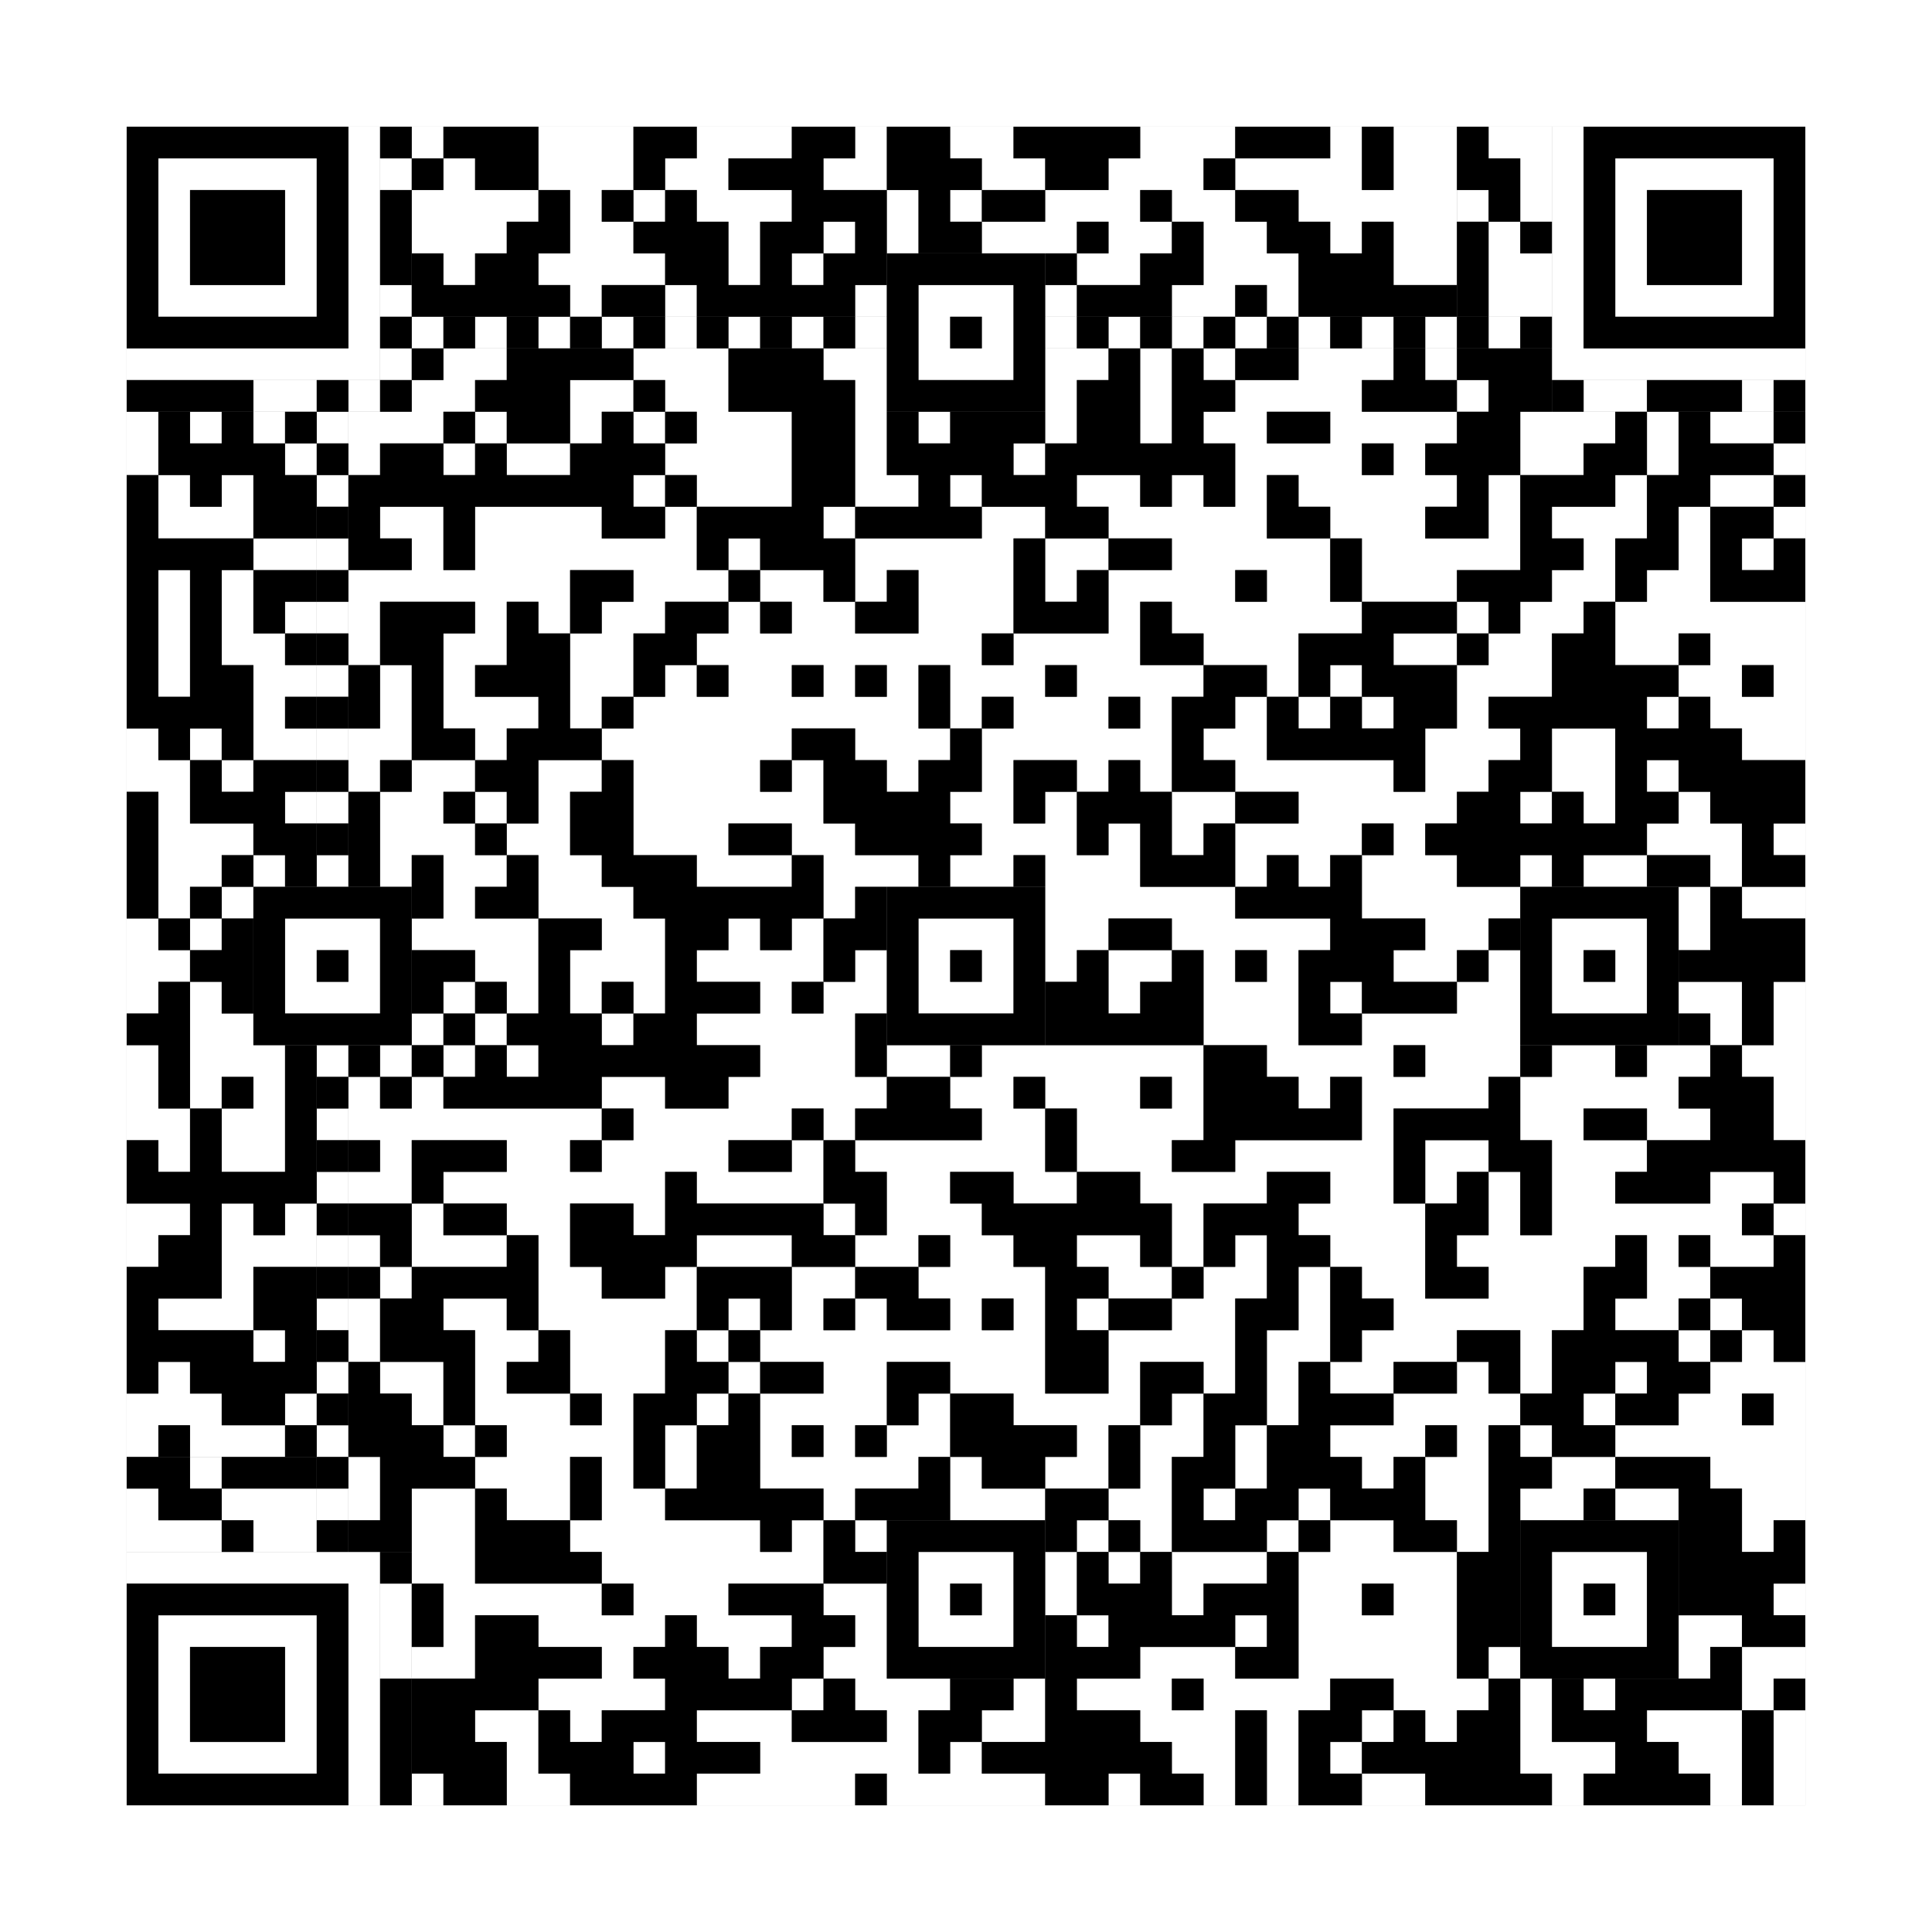 <svg xmlns="http://www.w3.org/2000/svg" version="1.1" width="305px" height="305px">
<rect width="100%" height="100%" fill="#808080" stroke="none"/>
<defs><style>rect{shape-rendering:crispEdges}</style></defs>
<path class="qr-4 " stroke="transparent" fill="#fff" fill-opacity="1" d="M65 20 h5 v5 h-5Z M85 20 h15 v5 h-15Z M110 20 h15 v5 h-15Z M135 20 h5 v5 h-5Z M150 20 h10 v5 h-10Z M180 20 h15 v5 h-15Z M210 20 h5 v5 h-5Z M220 20 h10 v5 h-10Z M70 25 h5 v5 h-5Z M85 25 h15 v5 h-15Z M105 25 h10 v5 h-10Z M130 25 h10 v5 h-10Z M155 25 h10 v5 h-10Z M175 25 h15 v5 h-15Z M195 25 h20 v5 h-20Z M220 25 h10 v5 h-10Z M65 30 h20 v5 h-20Z M90 30 h5 v5 h-5Z M100 30 h5 v5 h-5Z M110 30 h15 v5 h-15Z M140 30 h5 v5 h-5Z M150 30 h5 v5 h-5Z M165 30 h15 v5 h-15Z M185 30 h10 v5 h-10Z M205 30 h25 v5 h-25Z M65 35 h15 v5 h-15Z M90 35 h10 v5 h-10Z M115 35 h5 v5 h-5Z M130 35 h5 v5 h-5Z M140 35 h5 v5 h-5Z M155 35 h15 v5 h-15Z M175 35 h10 v5 h-10Z M190 35 h10 v5 h-10Z M210 35 h5 v5 h-5Z M220 35 h10 v5 h-10Z M70 40 h5 v5 h-5Z M85 40 h20 v5 h-20Z M115 40 h5 v5 h-5Z M125 40 h5 v5 h-5Z M170 40 h10 v5 h-10Z M190 40 h15 v5 h-15Z M220 40 h10 v5 h-10Z M90 45 h5 v5 h-5Z M105 45 h5 v5 h-5Z M135 45 h5 v5 h-5Z M165 45 h5 v5 h-5Z M185 45 h10 v5 h-10Z M200 45 h5 v5 h-5Z M70 55 h10 v5 h-10Z M100 55 h15 v5 h-15Z M130 55 h10 v5 h-10Z M165 55 h10 v5 h-10Z M180 55 h5 v5 h-5Z M190 55 h5 v5 h-5Z M205 55 h15 v5 h-15Z M225 55 h5 v5 h-5Z M65 60 h10 v5 h-10Z M90 60 h10 v5 h-10Z M105 60 h10 v5 h-10Z M135 60 h5 v5 h-5Z M165 60 h5 v5 h-5Z M180 60 h5 v5 h-5Z M195 60 h20 v5 h-20Z M230 60 h5 v5 h-5Z M20 65 h5 v5 h-5Z M30 65 h5 v5 h-5Z M40 65 h5 v5 h-5Z M55 65 h15 v5 h-15Z M75 65 h5 v5 h-5Z M90 65 h5 v5 h-5Z M100 65 h5 v5 h-5Z M110 65 h15 v5 h-15Z M135 65 h5 v5 h-5Z M145 65 h5 v5 h-5Z M165 65 h5 v5 h-5Z M180 65 h5 v5 h-5Z M190 65 h10 v5 h-10Z M210 65 h20 v5 h-20Z M240 65 h15 v5 h-15Z M260 65 h5 v5 h-5Z M270 65 h10 v5 h-10Z M20 70 h5 v5 h-5Z M45 70 h5 v5 h-5Z M55 70 h5 v5 h-5Z M70 70 h5 v5 h-5Z M80 70 h10 v5 h-10Z M105 70 h20 v5 h-20Z M135 70 h5 v5 h-5Z M160 70 h5 v5 h-5Z M195 70 h20 v5 h-20Z M220 70 h5 v5 h-5Z M240 70 h10 v5 h-10Z M260 70 h5 v5 h-5Z M280 70 h5 v5 h-5Z M25 75 h5 v5 h-5Z M35 75 h5 v5 h-5Z M100 75 h5 v5 h-5Z M110 75 h15 v5 h-15Z M135 75 h10 v5 h-10Z M150 75 h5 v5 h-5Z M170 75 h10 v5 h-10Z M185 75 h5 v5 h-5Z M195 75 h5 v5 h-5Z M205 75 h25 v5 h-25Z M235 75 h5 v5 h-5Z M255 75 h5 v5 h-5Z M270 75 h10 v5 h-10Z M25 80 h15 v5 h-15Z M60 80 h10 v5 h-10Z M75 80 h20 v5 h-20Z M105 80 h5 v5 h-5Z M130 80 h5 v5 h-5Z M155 80 h10 v5 h-10Z M175 80 h25 v5 h-25Z M210 80 h15 v5 h-15Z M235 80 h5 v5 h-5Z M245 80 h15 v5 h-15Z M265 80 h5 v5 h-5Z M280 80 h5 v5 h-5Z M40 85 h10 v5 h-10Z M65 85 h5 v5 h-5Z M75 85 h35 v5 h-35Z M115 85 h5 v5 h-5Z M135 85 h25 v5 h-25Z M165 85 h10 v5 h-10Z M185 85 h25 v5 h-25Z M215 85 h25 v5 h-25Z M250 85 h5 v5 h-5Z M265 85 h5 v5 h-5Z M275 85 h5 v5 h-5Z M25 90 h5 v5 h-5Z M35 90 h5 v5 h-5Z M55 90 h35 v5 h-35Z M100 90 h15 v5 h-15Z M120 90 h10 v5 h-10Z M135 90 h5 v5 h-5Z M145 90 h15 v5 h-15Z M165 90 h5 v5 h-5Z M175 90 h20 v5 h-20Z M200 90 h10 v5 h-10Z M215 90 h15 v5 h-15Z M245 90 h10 v5 h-10Z M260 90 h10 v5 h-10Z M25 95 h5 v5 h-5Z M35 95 h5 v5 h-5Z M45 95 h5 v5 h-5Z M55 95 h5 v5 h-5Z M75 95 h5 v5 h-5Z M85 95 h5 v5 h-5Z M95 95 h10 v5 h-10Z M115 95 h5 v5 h-5Z M125 95 h10 v5 h-10Z M145 95 h15 v5 h-15Z M175 95 h5 v5 h-5Z M185 95 h30 v5 h-30Z M230 95 h5 v5 h-5Z M240 95 h10 v5 h-10Z M255 95 h30 v5 h-30Z M25 100 h5 v5 h-5Z M35 100 h10 v5 h-10Z M55 100 h5 v5 h-5Z M70 100 h10 v5 h-10Z M90 100 h10 v5 h-10Z M110 100 h45 v5 h-45Z M160 100 h20 v5 h-20Z M190 100 h15 v5 h-15Z M220 100 h10 v5 h-10Z M235 100 h10 v5 h-10Z M255 100 h10 v5 h-10Z M270 100 h15 v5 h-15Z M25 105 h5 v5 h-5Z M40 105 h10 v5 h-10Z M60 105 h5 v5 h-5Z M70 105 h5 v5 h-5Z M90 105 h10 v5 h-10Z M105 105 h5 v5 h-5Z M115 105 h10 v5 h-10Z M130 105 h5 v5 h-5Z M140 105 h5 v5 h-5Z M150 105 h15 v5 h-15Z M170 105 h20 v5 h-20Z M200 105 h5 v5 h-5Z M210 105 h5 v5 h-5Z M230 105 h15 v5 h-15Z M265 105 h10 v5 h-10Z M280 105 h5 v5 h-5Z M40 110 h5 v5 h-5Z M60 110 h5 v5 h-5Z M70 110 h15 v5 h-15Z M90 110 h5 v5 h-5Z M100 110 h45 v5 h-45Z M150 110 h5 v5 h-5Z M160 110 h15 v5 h-15Z M180 110 h5 v5 h-5Z M195 110 h5 v5 h-5Z M205 110 h5 v5 h-5Z M215 110 h5 v5 h-5Z M230 110 h5 v5 h-5Z M260 110 h5 v5 h-5Z M270 110 h15 v5 h-15Z M20 115 h5 v5 h-5Z M30 115 h5 v5 h-5Z M40 115 h10 v5 h-10Z M55 115 h10 v5 h-10Z M75 115 h5 v5 h-5Z M95 115 h30 v5 h-30Z M135 115 h15 v5 h-15Z M155 115 h30 v5 h-30Z M190 115 h10 v5 h-10Z M225 115 h15 v5 h-15Z M245 115 h10 v5 h-10Z M275 115 h10 v5 h-10Z M20 120 h10 v5 h-10Z M35 120 h5 v5 h-5Z M55 120 h5 v5 h-5Z M65 120 h10 v5 h-10Z M85 120 h10 v5 h-10Z M100 120 h20 v5 h-20Z M125 120 h5 v5 h-5Z M140 120 h5 v5 h-5Z M155 120 h5 v5 h-5Z M170 120 h5 v5 h-5Z M180 120 h5 v5 h-5Z M195 120 h25 v5 h-25Z M225 120 h10 v5 h-10Z M245 120 h10 v5 h-10Z M260 120 h5 v5 h-5Z M25 125 h5 v5 h-5Z M45 125 h5 v5 h-5Z M60 125 h10 v5 h-10Z M75 125 h5 v5 h-5Z M85 125 h5 v5 h-5Z M100 125 h30 v5 h-30Z M150 125 h10 v5 h-10Z M165 125 h5 v5 h-5Z M185 125 h10 v5 h-10Z M205 125 h25 v5 h-25Z M240 125 h5 v5 h-5Z M250 125 h5 v5 h-5Z M265 125 h5 v5 h-5Z M25 130 h15 v5 h-15Z M60 130 h15 v5 h-15Z M80 130 h10 v5 h-10Z M100 130 h15 v5 h-15Z M125 130 h10 v5 h-10Z M155 130 h15 v5 h-15Z M175 130 h5 v5 h-5Z M185 130 h5 v5 h-5Z M195 130 h20 v5 h-20Z M220 130 h5 v5 h-5Z M260 130 h15 v5 h-15Z M280 130 h5 v5 h-5Z M25 135 h10 v5 h-10Z M40 135 h5 v5 h-5Z M60 135 h5 v5 h-5Z M70 135 h10 v5 h-10Z M85 135 h10 v5 h-10Z M110 135 h15 v5 h-15Z M130 135 h15 v5 h-15Z M150 135 h10 v5 h-10Z M165 135 h15 v5 h-15Z M195 135 h5 v5 h-5Z M205 135 h5 v5 h-5Z M215 135 h15 v5 h-15Z M240 135 h5 v5 h-5Z M250 135 h10 v5 h-10Z M270 135 h5 v5 h-5Z M25 140 h5 v5 h-5Z M35 140 h5 v5 h-5Z M70 140 h5 v5 h-5Z M85 140 h15 v5 h-15Z M130 140 h5 v5 h-5Z M165 140 h30 v5 h-30Z M215 140 h25 v5 h-25Z M265 140 h5 v5 h-5Z M275 140 h10 v5 h-10Z M20 145 h5 v5 h-5Z M30 145 h5 v5 h-5Z M65 145 h20 v5 h-20Z M95 145 h10 v5 h-10Z M115 145 h5 v5 h-5Z M125 145 h5 v5 h-5Z M165 145 h10 v5 h-10Z M185 145 h25 v5 h-25Z M225 145 h10 v5 h-10Z M265 145 h5 v5 h-5Z M20 150 h10 v5 h-10Z M75 150 h10 v5 h-10Z M90 150 h15 v5 h-15Z M110 150 h20 v5 h-20Z M135 150 h5 v5 h-5Z M165 150 h5 v5 h-5Z M175 150 h10 v5 h-10Z M190 150 h5 v5 h-5Z M200 150 h5 v5 h-5Z M220 150 h10 v5 h-10Z M235 150 h5 v5 h-5Z M20 155 h5 v5 h-5Z M30 155 h5 v5 h-5Z M70 155 h5 v5 h-5Z M80 155 h5 v5 h-5Z M90 155 h5 v5 h-5Z M100 155 h5 v5 h-5Z M120 155 h5 v5 h-5Z M130 155 h10 v5 h-10Z M175 155 h5 v5 h-5Z M190 155 h15 v5 h-15Z M210 155 h5 v5 h-5Z M230 155 h10 v5 h-10Z M265 155 h10 v5 h-10Z M280 155 h5 v5 h-5Z M30 160 h10 v5 h-10Z M65 160 h5 v5 h-5Z M75 160 h5 v5 h-5Z M95 160 h5 v5 h-5Z M110 160 h25 v5 h-25Z M190 160 h15 v5 h-15Z M215 160 h25 v5 h-25Z M270 160 h5 v5 h-5Z M280 160 h5 v5 h-5Z M20 165 h5 v5 h-5Z M30 165 h15 v5 h-15Z M60 165 h5 v5 h-5Z M70 165 h5 v5 h-5Z M80 165 h5 v5 h-5Z M120 165 h15 v5 h-15Z M140 165 h10 v5 h-10Z M155 165 h35 v5 h-35Z M200 165 h20 v5 h-20Z M225 165 h15 v5 h-15Z M245 165 h10 v5 h-10Z M260 165 h10 v5 h-10Z M275 165 h10 v5 h-10Z M20 170 h5 v5 h-5Z M30 170 h5 v5 h-5Z M40 170 h5 v5 h-5Z M55 170 h5 v5 h-5Z M65 170 h5 v5 h-5Z M95 170 h10 v5 h-10Z M115 170 h25 v5 h-25Z M150 170 h10 v5 h-10Z M165 170 h15 v5 h-15Z M185 170 h5 v5 h-5Z M205 170 h5 v5 h-5Z M215 170 h20 v5 h-20Z M240 170 h25 v5 h-25Z M280 170 h5 v5 h-5Z M20 175 h10 v5 h-10Z M35 175 h10 v5 h-10Z M55 175 h40 v5 h-40Z M100 175 h25 v5 h-25Z M130 175 h5 v5 h-5Z M155 175 h10 v5 h-10Z M170 175 h20 v5 h-20Z M215 175 h5 v5 h-5Z M240 175 h10 v5 h-10Z M260 175 h10 v5 h-10Z M280 175 h5 v5 h-5Z M25 180 h5 v5 h-5Z M35 180 h10 v5 h-10Z M60 180 h5 v5 h-5Z M80 180 h10 v5 h-10Z M95 180 h20 v5 h-20Z M125 180 h5 v5 h-5Z M135 180 h30 v5 h-30Z M170 180 h15 v5 h-15Z M195 180 h25 v5 h-25Z M225 180 h10 v5 h-10Z M245 180 h15 v5 h-15Z M55 185 h10 v5 h-10Z M70 185 h35 v5 h-35Z M110 185 h20 v5 h-20Z M140 185 h10 v5 h-10Z M160 185 h10 v5 h-10Z M180 185 h20 v5 h-20Z M210 185 h10 v5 h-10Z M225 185 h5 v5 h-5Z M235 185 h5 v5 h-5Z M245 185 h10 v5 h-10Z M270 185 h10 v5 h-10Z M20 190 h10 v5 h-10Z M35 190 h5 v5 h-5Z M45 190 h5 v5 h-5Z M65 190 h5 v5 h-5Z M80 190 h10 v5 h-10Z M100 190 h5 v5 h-5Z M130 190 h5 v5 h-5Z M140 190 h15 v5 h-15Z M185 190 h5 v5 h-5Z M205 190 h20 v5 h-20Z M235 190 h5 v5 h-5Z M245 190 h30 v5 h-30Z M280 190 h5 v5 h-5Z M20 195 h5 v5 h-5Z M35 195 h15 v5 h-15Z M55 195 h5 v5 h-5Z M65 195 h15 v5 h-15Z M85 195 h5 v5 h-5Z M110 195 h15 v5 h-15Z M135 195 h10 v5 h-10Z M150 195 h10 v5 h-10Z M170 195 h10 v5 h-10Z M185 195 h5 v5 h-5Z M195 195 h5 v5 h-5Z M210 195 h15 v5 h-15Z M230 195 h25 v5 h-25Z M260 195 h5 v5 h-5Z M270 195 h10 v5 h-10Z M35 200 h5 v5 h-5Z M60 200 h5 v5 h-5Z M85 200 h10 v5 h-10Z M105 200 h5 v5 h-5Z M125 200 h10 v5 h-10Z M145 200 h20 v5 h-20Z M175 200 h10 v5 h-10Z M190 200 h10 v5 h-10Z M205 200 h5 v5 h-5Z M215 200 h10 v5 h-10Z M235 200 h15 v5 h-15Z M260 200 h10 v5 h-10Z M25 205 h15 v5 h-15Z M55 205 h5 v5 h-5Z M70 205 h10 v5 h-10Z M85 205 h25 v5 h-25Z M115 205 h5 v5 h-5Z M125 205 h5 v5 h-5Z M135 205 h5 v5 h-5Z M150 205 h5 v5 h-5Z M160 205 h5 v5 h-5Z M170 205 h5 v5 h-5Z M185 205 h10 v5 h-10Z M205 205 h5 v5 h-5Z M220 205 h30 v5 h-30Z M255 205 h10 v5 h-10Z M270 205 h5 v5 h-5Z M40 210 h5 v5 h-5Z M55 210 h5 v5 h-5Z M75 210 h10 v5 h-10Z M90 210 h15 v5 h-15Z M110 210 h5 v5 h-5Z M120 210 h45 v5 h-45Z M175 210 h20 v5 h-20Z M200 210 h10 v5 h-10Z M215 210 h15 v5 h-15Z M240 210 h5 v5 h-5Z M265 210 h5 v5 h-5Z M275 210 h5 v5 h-5Z M25 215 h5 v5 h-5Z M60 215 h10 v5 h-10Z M75 215 h5 v5 h-5Z M90 215 h15 v5 h-15Z M115 215 h5 v5 h-5Z M130 215 h10 v5 h-10Z M150 215 h15 v5 h-15Z M175 215 h5 v5 h-5Z M190 215 h5 v5 h-5Z M200 215 h5 v5 h-5Z M210 215 h10 v5 h-10Z M230 215 h5 v5 h-5Z M240 215 h5 v5 h-5Z M255 215 h5 v5 h-5Z M270 215 h15 v5 h-15Z M20 220 h15 v5 h-15Z M45 220 h5 v5 h-5Z M65 220 h5 v5 h-5Z M75 220 h15 v5 h-15Z M95 220 h5 v5 h-5Z M110 220 h5 v5 h-5Z M120 220 h20 v5 h-20Z M145 220 h5 v5 h-5Z M160 220 h20 v5 h-20Z M185 220 h5 v5 h-5Z M200 220 h5 v5 h-5Z M220 220 h20 v5 h-20Z M250 220 h5 v5 h-5Z M265 220 h10 v5 h-10Z M280 220 h5 v5 h-5Z M20 225 h5 v5 h-5Z M30 225 h15 v5 h-15Z M70 225 h5 v5 h-5Z M80 225 h20 v5 h-20Z M105 225 h5 v5 h-5Z M120 225 h5 v5 h-5Z M130 225 h5 v5 h-5Z M140 225 h10 v5 h-10Z M170 225 h5 v5 h-5Z M180 225 h10 v5 h-10Z M195 225 h5 v5 h-5Z M210 225 h15 v5 h-15Z M230 225 h5 v5 h-5Z M240 225 h5 v5 h-5Z M255 225 h30 v5 h-30Z M55 230 h5 v5 h-5Z M75 230 h15 v5 h-15Z M95 230 h5 v5 h-5Z M105 230 h5 v5 h-5Z M120 230 h25 v5 h-25Z M150 230 h5 v5 h-5Z M165 230 h10 v5 h-10Z M180 230 h5 v5 h-5Z M195 230 h5 v5 h-5Z M215 230 h5 v5 h-5Z M225 230 h10 v5 h-10Z M245 230 h10 v5 h-10Z M270 230 h15 v5 h-15Z M55 235 h5 v5 h-5Z M65 235 h10 v5 h-10Z M80 235 h10 v5 h-10Z M95 235 h10 v5 h-10Z M130 235 h5 v5 h-5Z M150 235 h15 v5 h-15Z M175 235 h10 v5 h-10Z M190 235 h5 v5 h-5Z M205 235 h5 v5 h-5Z M225 235 h10 v5 h-10Z M240 235 h10 v5 h-10Z M255 235 h10 v5 h-10Z M275 235 h10 v5 h-10Z M65 240 h10 v5 h-10Z M90 240 h30 v5 h-30Z M125 240 h5 v5 h-5Z M135 240 h5 v5 h-5Z M170 240 h5 v5 h-5Z M180 240 h5 v5 h-5Z M200 240 h5 v5 h-5Z M210 240 h10 v5 h-10Z M230 240 h5 v5 h-5Z M275 240 h5 v5 h-5Z M65 245 h10 v5 h-10Z M95 245 h35 v5 h-35Z M165 245 h5 v5 h-5Z M175 245 h5 v5 h-5Z M185 245 h15 v5 h-15Z M205 245 h25 v5 h-25Z M70 250 h25 v5 h-25Z M100 250 h15 v5 h-15Z M130 250 h10 v5 h-10Z M165 250 h5 v5 h-5Z M185 250 h5 v5 h-5Z M205 250 h10 v5 h-10Z M220 250 h10 v5 h-10Z M280 250 h5 v5 h-5Z M70 255 h5 v5 h-5Z M85 255 h20 v5 h-20Z M110 255 h15 v5 h-15Z M135 255 h5 v5 h-5Z M170 255 h5 v5 h-5Z M195 255 h5 v5 h-5Z M205 255 h25 v5 h-25Z M265 255 h10 v5 h-10Z M65 260 h10 v5 h-10Z M95 260 h5 v5 h-5Z M115 260 h5 v5 h-5Z M130 260 h10 v5 h-10Z M180 260 h15 v5 h-15Z M205 260 h25 v5 h-25Z M235 260 h5 v5 h-5Z M265 260 h5 v5 h-5Z M275 260 h10 v5 h-10Z M85 265 h20 v5 h-20Z M125 265 h5 v5 h-5Z M135 265 h15 v5 h-15Z M160 265 h5 v5 h-5Z M170 265 h15 v5 h-15Z M190 265 h20 v5 h-20Z M220 265 h15 v5 h-15Z M240 265 h5 v5 h-5Z M250 265 h5 v5 h-5Z M275 265 h5 v5 h-5Z M75 270 h10 v5 h-10Z M90 270 h5 v5 h-5Z M110 270 h15 v5 h-15Z M140 270 h5 v5 h-5Z M155 270 h10 v5 h-10Z M180 270 h15 v5 h-15Z M200 270 h5 v5 h-5Z M215 270 h5 v5 h-5Z M225 270 h5 v5 h-5Z M240 270 h5 v5 h-5Z M260 270 h15 v5 h-15Z M280 270 h5 v5 h-5Z M80 275 h5 v5 h-5Z M100 275 h5 v5 h-5Z M120 275 h25 v5 h-25Z M150 275 h5 v5 h-5Z M185 275 h10 v5 h-10Z M200 275 h5 v5 h-5Z M210 275 h5 v5 h-5Z M240 275 h15 v5 h-15Z M265 275 h10 v5 h-10Z M280 275 h5 v5 h-5Z M65 280 h5 v5 h-5Z M80 280 h10 v5 h-10Z M110 280 h25 v5 h-25Z M140 280 h25 v5 h-25Z M175 280 h5 v5 h-5Z M190 280 h5 v5 h-5Z M200 280 h5 v5 h-5Z M215 280 h10 v5 h-10Z M245 280 h5 v5 h-5Z M270 280 h5 v5 h-5Z M280 280 h5 v5 h-5Z " /><path class="qr-6 " stroke="transparent" fill="#fff" fill-opacity="1" d="M25 25 h25 v5 h-25Z M255 25 h25 v5 h-25Z M25 30 h5 v5 h-5Z M45 30 h5 v5 h-5Z M255 30 h5 v5 h-5Z M275 30 h5 v5 h-5Z M25 35 h5 v5 h-5Z M45 35 h5 v5 h-5Z M255 35 h5 v5 h-5Z M275 35 h5 v5 h-5Z M25 40 h5 v5 h-5Z M45 40 h5 v5 h-5Z M255 40 h5 v5 h-5Z M275 40 h5 v5 h-5Z M25 45 h25 v5 h-25Z M255 45 h25 v5 h-25Z M25 255 h25 v5 h-25Z M25 260 h5 v5 h-5Z M45 260 h5 v5 h-5Z M25 265 h5 v5 h-5Z M45 265 h5 v5 h-5Z M25 270 h5 v5 h-5Z M45 270 h5 v5 h-5Z M25 275 h25 v5 h-25Z " /><path class="qr-8 " stroke="transparent" fill="#fff" fill-opacity="1" d="M55 20 h5 v5 h-5Z M245 20 h5 v5 h-5Z M55 25 h5 v5 h-5Z M245 25 h5 v5 h-5Z M55 30 h5 v5 h-5Z M245 30 h5 v5 h-5Z M55 35 h5 v5 h-5Z M245 35 h5 v5 h-5Z M55 40 h5 v5 h-5Z M245 40 h5 v5 h-5Z M55 45 h5 v5 h-5Z M245 45 h5 v5 h-5Z M55 50 h5 v5 h-5Z M245 50 h5 v5 h-5Z M20 55 h40 v5 h-40Z M245 55 h40 v5 h-40Z M20 245 h40 v5 h-40Z M55 250 h5 v5 h-5Z M55 255 h5 v5 h-5Z M55 260 h5 v5 h-5Z M55 265 h5 v5 h-5Z M55 270 h5 v5 h-5Z M55 275 h5 v5 h-5Z M55 280 h5 v5 h-5Z " /><path class="qr-10 " stroke="transparent" fill="#fff" fill-opacity="1" d="M145 45 h15 v5 h-15Z M145 50 h5 v5 h-5Z M155 50 h5 v5 h-5Z M145 55 h15 v5 h-15Z M45 145 h15 v5 h-15Z M145 145 h15 v5 h-15Z M245 145 h15 v5 h-15Z M45 150 h5 v5 h-5Z M55 150 h5 v5 h-5Z M145 150 h5 v5 h-5Z M155 150 h5 v5 h-5Z M245 150 h5 v5 h-5Z M255 150 h5 v5 h-5Z M45 155 h15 v5 h-15Z M145 155 h15 v5 h-15Z M245 155 h15 v5 h-15Z M145 245 h15 v5 h-15Z M245 245 h15 v5 h-15Z M145 250 h5 v5 h-5Z M155 250 h5 v5 h-5Z M245 250 h5 v5 h-5Z M255 250 h5 v5 h-5Z M145 255 h15 v5 h-15Z M245 255 h15 v5 h-15Z " /><path class="qr-12 " stroke="transparent" fill="#fff" fill-opacity="1" d="M65 50 h5 v5 h-5Z M75 50 h5 v5 h-5Z M85 50 h5 v5 h-5Z M95 50 h5 v5 h-5Z M105 50 h5 v5 h-5Z M115 50 h5 v5 h-5Z M125 50 h5 v5 h-5Z M135 50 h5 v5 h-5Z M165 50 h5 v5 h-5Z M175 50 h5 v5 h-5Z M185 50 h5 v5 h-5Z M195 50 h5 v5 h-5Z M205 50 h5 v5 h-5Z M215 50 h5 v5 h-5Z M225 50 h5 v5 h-5Z M235 50 h5 v5 h-5Z M50 65 h5 v5 h-5Z M50 75 h5 v5 h-5Z M50 85 h5 v5 h-5Z M50 95 h5 v5 h-5Z M50 105 h5 v5 h-5Z M50 115 h5 v5 h-5Z M50 125 h5 v5 h-5Z M50 135 h5 v5 h-5Z M50 165 h5 v5 h-5Z M50 175 h5 v5 h-5Z M50 185 h5 v5 h-5Z M50 195 h5 v5 h-5Z M50 205 h5 v5 h-5Z M50 215 h5 v5 h-5Z M50 225 h5 v5 h-5Z M50 235 h5 v5 h-5Z " /><path class="qr-14 " stroke="transparent" fill="#fff" fill-opacity="1" d="M60 25 h5 v5 h-5Z M60 45 h5 v5 h-5Z M60 55 h5 v5 h-5Z M40 60 h10 v5 h-10Z M55 60 h5 v5 h-5Z M250 60 h10 v5 h-10Z M275 60 h5 v5 h-5Z M60 250 h5 v5 h-5Z M60 255 h5 v5 h-5Z M60 260 h5 v5 h-5Z " /><path class="qr-16 " stroke="transparent" fill="#fff" fill-opacity="1" d="M235 20 h10 v5 h-10Z M240 25 h5 v5 h-5Z M230 30 h5 v5 h-5Z M240 30 h5 v5 h-5Z M235 35 h5 v5 h-5Z M235 40 h10 v5 h-10Z M235 45 h10 v5 h-10Z M30 230 h5 v5 h-5Z M20 235 h5 v5 h-5Z M35 235 h15 v5 h-15Z M20 240 h15 v5 h-15Z M40 240 h10 v5 h-10Z " /><path class="qr-18 " stroke="transparent" fill="#fff" fill-opacity="1" d="M0 0 h305 v5 h-305Z M0 5 h305 v5 h-305Z M0 10 h305 v5 h-305Z M0 15 h305 v5 h-305Z M0 20 h20 v5 h-20Z M285 20 h20 v5 h-20Z M0 25 h20 v5 h-20Z M285 25 h20 v5 h-20Z M0 30 h20 v5 h-20Z M285 30 h20 v5 h-20Z M0 35 h20 v5 h-20Z M285 35 h20 v5 h-20Z M0 40 h20 v5 h-20Z M285 40 h20 v5 h-20Z M0 45 h20 v5 h-20Z M285 45 h20 v5 h-20Z M0 50 h20 v5 h-20Z M285 50 h20 v5 h-20Z M0 55 h20 v5 h-20Z M285 55 h20 v5 h-20Z M0 60 h20 v5 h-20Z M285 60 h20 v5 h-20Z M0 65 h20 v5 h-20Z M285 65 h20 v5 h-20Z M0 70 h20 v5 h-20Z M285 70 h20 v5 h-20Z M0 75 h20 v5 h-20Z M285 75 h20 v5 h-20Z M0 80 h20 v5 h-20Z M285 80 h20 v5 h-20Z M0 85 h20 v5 h-20Z M285 85 h20 v5 h-20Z M0 90 h20 v5 h-20Z M285 90 h20 v5 h-20Z M0 95 h20 v5 h-20Z M285 95 h20 v5 h-20Z M0 100 h20 v5 h-20Z M285 100 h20 v5 h-20Z M0 105 h20 v5 h-20Z M285 105 h20 v5 h-20Z M0 110 h20 v5 h-20Z M285 110 h20 v5 h-20Z M0 115 h20 v5 h-20Z M285 115 h20 v5 h-20Z M0 120 h20 v5 h-20Z M285 120 h20 v5 h-20Z M0 125 h20 v5 h-20Z M285 125 h20 v5 h-20Z M0 130 h20 v5 h-20Z M285 130 h20 v5 h-20Z M0 135 h20 v5 h-20Z M285 135 h20 v5 h-20Z M0 140 h20 v5 h-20Z M285 140 h20 v5 h-20Z M0 145 h20 v5 h-20Z M285 145 h20 v5 h-20Z M0 150 h20 v5 h-20Z M285 150 h20 v5 h-20Z M0 155 h20 v5 h-20Z M285 155 h20 v5 h-20Z M0 160 h20 v5 h-20Z M285 160 h20 v5 h-20Z M0 165 h20 v5 h-20Z M285 165 h20 v5 h-20Z M0 170 h20 v5 h-20Z M285 170 h20 v5 h-20Z M0 175 h20 v5 h-20Z M285 175 h20 v5 h-20Z M0 180 h20 v5 h-20Z M285 180 h20 v5 h-20Z M0 185 h20 v5 h-20Z M285 185 h20 v5 h-20Z M0 190 h20 v5 h-20Z M285 190 h20 v5 h-20Z M0 195 h20 v5 h-20Z M285 195 h20 v5 h-20Z M0 200 h20 v5 h-20Z M285 200 h20 v5 h-20Z M0 205 h20 v5 h-20Z M285 205 h20 v5 h-20Z M0 210 h20 v5 h-20Z M285 210 h20 v5 h-20Z M0 215 h20 v5 h-20Z M285 215 h20 v5 h-20Z M0 220 h20 v5 h-20Z M285 220 h20 v5 h-20Z M0 225 h20 v5 h-20Z M285 225 h20 v5 h-20Z M0 230 h20 v5 h-20Z M285 230 h20 v5 h-20Z M0 235 h20 v5 h-20Z M285 235 h20 v5 h-20Z M0 240 h20 v5 h-20Z M285 240 h20 v5 h-20Z M0 245 h20 v5 h-20Z M285 245 h20 v5 h-20Z M0 250 h20 v5 h-20Z M285 250 h20 v5 h-20Z M0 255 h20 v5 h-20Z M285 255 h20 v5 h-20Z M0 260 h20 v5 h-20Z M285 260 h20 v5 h-20Z M0 265 h20 v5 h-20Z M285 265 h20 v5 h-20Z M0 270 h20 v5 h-20Z M285 270 h20 v5 h-20Z M0 275 h20 v5 h-20Z M285 275 h20 v5 h-20Z M0 280 h20 v5 h-20Z M285 280 h20 v5 h-20Z M0 285 h305 v5 h-305Z M0 290 h305 v5 h-305Z M0 295 h305 v5 h-305Z M0 300 h305 v5 h-305Z " /><path class="qr-512 " stroke="transparent" fill="#000" fill-opacity="1" d="M60 245 h5 v5 h-5Z " /><path class="qr-1024 " stroke="transparent" fill="#000" fill-opacity="1" d="M70 20 h15 v5 h-15Z M100 20 h10 v5 h-10Z M125 20 h10 v5 h-10Z M140 20 h10 v5 h-10Z M160 20 h20 v5 h-20Z M195 20 h15 v5 h-15Z M215 20 h5 v5 h-5Z M65 25 h5 v5 h-5Z M75 25 h10 v5 h-10Z M100 25 h5 v5 h-5Z M115 25 h15 v5 h-15Z M140 25 h15 v5 h-15Z M165 25 h10 v5 h-10Z M190 25 h5 v5 h-5Z M215 25 h5 v5 h-5Z M85 30 h5 v5 h-5Z M95 30 h5 v5 h-5Z M105 30 h5 v5 h-5Z M125 30 h15 v5 h-15Z M145 30 h5 v5 h-5Z M155 30 h10 v5 h-10Z M180 30 h5 v5 h-5Z M195 30 h10 v5 h-10Z M80 35 h10 v5 h-10Z M100 35 h15 v5 h-15Z M120 35 h10 v5 h-10Z M135 35 h5 v5 h-5Z M145 35 h10 v5 h-10Z M170 35 h5 v5 h-5Z M185 35 h5 v5 h-5Z M200 35 h10 v5 h-10Z M215 35 h5 v5 h-5Z M65 40 h5 v5 h-5Z M75 40 h10 v5 h-10Z M105 40 h10 v5 h-10Z M120 40 h5 v5 h-5Z M130 40 h10 v5 h-10Z M165 40 h5 v5 h-5Z M180 40 h10 v5 h-10Z M205 40 h15 v5 h-15Z M65 45 h25 v5 h-25Z M95 45 h10 v5 h-10Z M110 45 h25 v5 h-25Z M170 45 h15 v5 h-15Z M195 45 h5 v5 h-5Z M205 45 h25 v5 h-25Z M65 55 h5 v5 h-5Z M80 55 h20 v5 h-20Z M115 55 h15 v5 h-15Z M175 55 h5 v5 h-5Z M185 55 h5 v5 h-5Z M195 55 h10 v5 h-10Z M220 55 h5 v5 h-5Z M230 55 h15 v5 h-15Z M75 60 h15 v5 h-15Z M100 60 h5 v5 h-5Z M115 60 h20 v5 h-20Z M170 60 h10 v5 h-10Z M185 60 h10 v5 h-10Z M215 60 h15 v5 h-15Z M235 60 h10 v5 h-10Z M25 65 h5 v5 h-5Z M35 65 h5 v5 h-5Z M45 65 h5 v5 h-5Z M70 65 h5 v5 h-5Z M80 65 h10 v5 h-10Z M95 65 h5 v5 h-5Z M105 65 h5 v5 h-5Z M125 65 h10 v5 h-10Z M140 65 h5 v5 h-5Z M150 65 h15 v5 h-15Z M170 65 h10 v5 h-10Z M185 65 h5 v5 h-5Z M200 65 h10 v5 h-10Z M230 65 h10 v5 h-10Z M255 65 h5 v5 h-5Z M265 65 h5 v5 h-5Z M280 65 h5 v5 h-5Z M25 70 h20 v5 h-20Z M60 70 h10 v5 h-10Z M75 70 h5 v5 h-5Z M90 70 h15 v5 h-15Z M125 70 h10 v5 h-10Z M140 70 h20 v5 h-20Z M165 70 h30 v5 h-30Z M215 70 h5 v5 h-5Z M225 70 h15 v5 h-15Z M250 70 h10 v5 h-10Z M265 70 h15 v5 h-15Z M20 75 h5 v5 h-5Z M30 75 h5 v5 h-5Z M40 75 h10 v5 h-10Z M55 75 h45 v5 h-45Z M105 75 h5 v5 h-5Z M125 75 h10 v5 h-10Z M145 75 h5 v5 h-5Z M155 75 h15 v5 h-15Z M180 75 h5 v5 h-5Z M190 75 h5 v5 h-5Z M200 75 h5 v5 h-5Z M230 75 h5 v5 h-5Z M240 75 h15 v5 h-15Z M260 75 h10 v5 h-10Z M280 75 h5 v5 h-5Z M20 80 h5 v5 h-5Z M40 80 h10 v5 h-10Z M55 80 h5 v5 h-5Z M70 80 h5 v5 h-5Z M95 80 h10 v5 h-10Z M110 80 h20 v5 h-20Z M135 80 h20 v5 h-20Z M165 80 h10 v5 h-10Z M200 80 h10 v5 h-10Z M225 80 h10 v5 h-10Z M240 80 h5 v5 h-5Z M260 80 h5 v5 h-5Z M270 80 h10 v5 h-10Z M20 85 h20 v5 h-20Z M55 85 h10 v5 h-10Z M70 85 h5 v5 h-5Z M110 85 h5 v5 h-5Z M120 85 h15 v5 h-15Z M160 85 h5 v5 h-5Z M175 85 h10 v5 h-10Z M210 85 h5 v5 h-5Z M240 85 h10 v5 h-10Z M255 85 h10 v5 h-10Z M270 85 h5 v5 h-5Z M280 85 h5 v5 h-5Z M20 90 h5 v5 h-5Z M30 90 h5 v5 h-5Z M40 90 h10 v5 h-10Z M90 90 h10 v5 h-10Z M115 90 h5 v5 h-5Z M130 90 h5 v5 h-5Z M140 90 h5 v5 h-5Z M160 90 h5 v5 h-5Z M170 90 h5 v5 h-5Z M195 90 h5 v5 h-5Z M210 90 h5 v5 h-5Z M230 90 h15 v5 h-15Z M255 90 h5 v5 h-5Z M270 90 h15 v5 h-15Z M20 95 h5 v5 h-5Z M30 95 h5 v5 h-5Z M40 95 h5 v5 h-5Z M60 95 h15 v5 h-15Z M80 95 h5 v5 h-5Z M90 95 h5 v5 h-5Z M105 95 h10 v5 h-10Z M120 95 h5 v5 h-5Z M135 95 h10 v5 h-10Z M160 95 h15 v5 h-15Z M180 95 h5 v5 h-5Z M215 95 h15 v5 h-15Z M235 95 h5 v5 h-5Z M250 95 h5 v5 h-5Z M20 100 h5 v5 h-5Z M30 100 h5 v5 h-5Z M45 100 h5 v5 h-5Z M60 100 h10 v5 h-10Z M80 100 h10 v5 h-10Z M100 100 h10 v5 h-10Z M155 100 h5 v5 h-5Z M180 100 h10 v5 h-10Z M205 100 h15 v5 h-15Z M230 100 h5 v5 h-5Z M245 100 h10 v5 h-10Z M265 100 h5 v5 h-5Z M20 105 h5 v5 h-5Z M30 105 h10 v5 h-10Z M55 105 h5 v5 h-5Z M65 105 h5 v5 h-5Z M75 105 h15 v5 h-15Z M100 105 h5 v5 h-5Z M110 105 h5 v5 h-5Z M125 105 h5 v5 h-5Z M135 105 h5 v5 h-5Z M145 105 h5 v5 h-5Z M165 105 h5 v5 h-5Z M190 105 h10 v5 h-10Z M205 105 h5 v5 h-5Z M215 105 h15 v5 h-15Z M245 105 h20 v5 h-20Z M275 105 h5 v5 h-5Z M20 110 h20 v5 h-20Z M45 110 h5 v5 h-5Z M55 110 h5 v5 h-5Z M65 110 h5 v5 h-5Z M85 110 h5 v5 h-5Z M95 110 h5 v5 h-5Z M145 110 h5 v5 h-5Z M155 110 h5 v5 h-5Z M175 110 h5 v5 h-5Z M185 110 h10 v5 h-10Z M200 110 h5 v5 h-5Z M210 110 h5 v5 h-5Z M220 110 h10 v5 h-10Z M235 110 h25 v5 h-25Z M265 110 h5 v5 h-5Z M25 115 h5 v5 h-5Z M35 115 h5 v5 h-5Z M65 115 h10 v5 h-10Z M80 115 h15 v5 h-15Z M125 115 h10 v5 h-10Z M150 115 h5 v5 h-5Z M185 115 h5 v5 h-5Z M200 115 h25 v5 h-25Z M240 115 h5 v5 h-5Z M255 115 h20 v5 h-20Z M30 120 h5 v5 h-5Z M40 120 h10 v5 h-10Z M60 120 h5 v5 h-5Z M75 120 h10 v5 h-10Z M95 120 h5 v5 h-5Z M120 120 h5 v5 h-5Z M130 120 h10 v5 h-10Z M145 120 h10 v5 h-10Z M160 120 h10 v5 h-10Z M175 120 h5 v5 h-5Z M185 120 h10 v5 h-10Z M220 120 h5 v5 h-5Z M235 120 h10 v5 h-10Z M255 120 h5 v5 h-5Z M265 120 h20 v5 h-20Z M20 125 h5 v5 h-5Z M30 125 h15 v5 h-15Z M55 125 h5 v5 h-5Z M70 125 h5 v5 h-5Z M80 125 h5 v5 h-5Z M90 125 h10 v5 h-10Z M130 125 h20 v5 h-20Z M160 125 h5 v5 h-5Z M170 125 h15 v5 h-15Z M195 125 h10 v5 h-10Z M230 125 h10 v5 h-10Z M245 125 h5 v5 h-5Z M255 125 h10 v5 h-10Z M270 125 h15 v5 h-15Z M20 130 h5 v5 h-5Z M40 130 h10 v5 h-10Z M55 130 h5 v5 h-5Z M75 130 h5 v5 h-5Z M90 130 h10 v5 h-10Z M115 130 h10 v5 h-10Z M135 130 h20 v5 h-20Z M170 130 h5 v5 h-5Z M180 130 h5 v5 h-5Z M190 130 h5 v5 h-5Z M215 130 h5 v5 h-5Z M225 130 h35 v5 h-35Z M275 130 h5 v5 h-5Z M20 135 h5 v5 h-5Z M35 135 h5 v5 h-5Z M45 135 h5 v5 h-5Z M55 135 h5 v5 h-5Z M65 135 h5 v5 h-5Z M80 135 h5 v5 h-5Z M95 135 h15 v5 h-15Z M125 135 h5 v5 h-5Z M145 135 h5 v5 h-5Z M160 135 h5 v5 h-5Z M180 135 h15 v5 h-15Z M200 135 h5 v5 h-5Z M210 135 h5 v5 h-5Z M230 135 h10 v5 h-10Z M245 135 h5 v5 h-5Z M260 135 h10 v5 h-10Z M275 135 h10 v5 h-10Z M20 140 h5 v5 h-5Z M30 140 h5 v5 h-5Z M65 140 h5 v5 h-5Z M75 140 h10 v5 h-10Z M100 140 h30 v5 h-30Z M135 140 h5 v5 h-5Z M195 140 h20 v5 h-20Z M270 140 h5 v5 h-5Z M25 145 h5 v5 h-5Z M35 145 h5 v5 h-5Z M85 145 h10 v5 h-10Z M105 145 h10 v5 h-10Z M120 145 h5 v5 h-5Z M130 145 h10 v5 h-10Z M175 145 h10 v5 h-10Z M210 145 h15 v5 h-15Z M235 145 h5 v5 h-5Z M270 145 h15 v5 h-15Z M30 150 h10 v5 h-10Z M65 150 h10 v5 h-10Z M85 150 h5 v5 h-5Z M105 150 h5 v5 h-5Z M130 150 h5 v5 h-5Z M170 150 h5 v5 h-5Z M185 150 h5 v5 h-5Z M195 150 h5 v5 h-5Z M205 150 h15 v5 h-15Z M230 150 h5 v5 h-5Z M265 150 h20 v5 h-20Z M25 155 h5 v5 h-5Z M35 155 h5 v5 h-5Z M65 155 h5 v5 h-5Z M75 155 h5 v5 h-5Z M85 155 h5 v5 h-5Z M95 155 h5 v5 h-5Z M105 155 h15 v5 h-15Z M125 155 h5 v5 h-5Z M165 155 h10 v5 h-10Z M180 155 h10 v5 h-10Z M205 155 h5 v5 h-5Z M215 155 h15 v5 h-15Z M275 155 h5 v5 h-5Z M20 160 h10 v5 h-10Z M70 160 h5 v5 h-5Z M80 160 h15 v5 h-15Z M100 160 h10 v5 h-10Z M135 160 h5 v5 h-5Z M165 160 h25 v5 h-25Z M205 160 h10 v5 h-10Z M265 160 h5 v5 h-5Z M275 160 h5 v5 h-5Z M25 165 h5 v5 h-5Z M45 165 h5 v5 h-5Z M55 165 h5 v5 h-5Z M65 165 h5 v5 h-5Z M75 165 h5 v5 h-5Z M85 165 h35 v5 h-35Z M135 165 h5 v5 h-5Z M150 165 h5 v5 h-5Z M190 165 h10 v5 h-10Z M220 165 h5 v5 h-5Z M240 165 h5 v5 h-5Z M255 165 h5 v5 h-5Z M270 165 h5 v5 h-5Z M25 170 h5 v5 h-5Z M35 170 h5 v5 h-5Z M45 170 h5 v5 h-5Z M60 170 h5 v5 h-5Z M70 170 h25 v5 h-25Z M105 170 h10 v5 h-10Z M140 170 h10 v5 h-10Z M160 170 h5 v5 h-5Z M180 170 h5 v5 h-5Z M190 170 h15 v5 h-15Z M210 170 h5 v5 h-5Z M235 170 h5 v5 h-5Z M265 170 h15 v5 h-15Z M30 175 h5 v5 h-5Z M45 175 h5 v5 h-5Z M95 175 h5 v5 h-5Z M125 175 h5 v5 h-5Z M135 175 h20 v5 h-20Z M165 175 h5 v5 h-5Z M190 175 h25 v5 h-25Z M220 175 h20 v5 h-20Z M250 175 h10 v5 h-10Z M270 175 h10 v5 h-10Z M20 180 h5 v5 h-5Z M30 180 h5 v5 h-5Z M45 180 h5 v5 h-5Z M55 180 h5 v5 h-5Z M65 180 h15 v5 h-15Z M90 180 h5 v5 h-5Z M115 180 h10 v5 h-10Z M130 180 h5 v5 h-5Z M165 180 h5 v5 h-5Z M185 180 h10 v5 h-10Z M220 180 h5 v5 h-5Z M235 180 h10 v5 h-10Z M260 180 h25 v5 h-25Z M20 185 h30 v5 h-30Z M65 185 h5 v5 h-5Z M105 185 h5 v5 h-5Z M130 185 h10 v5 h-10Z M150 185 h10 v5 h-10Z M170 185 h10 v5 h-10Z M200 185 h10 v5 h-10Z M220 185 h5 v5 h-5Z M230 185 h5 v5 h-5Z M240 185 h5 v5 h-5Z M255 185 h15 v5 h-15Z M280 185 h5 v5 h-5Z M30 190 h5 v5 h-5Z M40 190 h5 v5 h-5Z M55 190 h10 v5 h-10Z M70 190 h10 v5 h-10Z M90 190 h10 v5 h-10Z M105 190 h25 v5 h-25Z M135 190 h5 v5 h-5Z M155 190 h30 v5 h-30Z M190 190 h15 v5 h-15Z M225 190 h10 v5 h-10Z M240 190 h5 v5 h-5Z M275 190 h5 v5 h-5Z M25 195 h10 v5 h-10Z M60 195 h5 v5 h-5Z M80 195 h5 v5 h-5Z M90 195 h20 v5 h-20Z M125 195 h10 v5 h-10Z M145 195 h5 v5 h-5Z M160 195 h10 v5 h-10Z M180 195 h5 v5 h-5Z M190 195 h5 v5 h-5Z M200 195 h10 v5 h-10Z M225 195 h5 v5 h-5Z M255 195 h5 v5 h-5Z M265 195 h5 v5 h-5Z M280 195 h5 v5 h-5Z M20 200 h15 v5 h-15Z M40 200 h10 v5 h-10Z M55 200 h5 v5 h-5Z M65 200 h20 v5 h-20Z M95 200 h10 v5 h-10Z M110 200 h15 v5 h-15Z M135 200 h10 v5 h-10Z M165 200 h10 v5 h-10Z M185 200 h5 v5 h-5Z M200 200 h5 v5 h-5Z M210 200 h5 v5 h-5Z M225 200 h10 v5 h-10Z M250 200 h10 v5 h-10Z M270 200 h15 v5 h-15Z M20 205 h5 v5 h-5Z M40 205 h10 v5 h-10Z M60 205 h10 v5 h-10Z M80 205 h5 v5 h-5Z M110 205 h5 v5 h-5Z M120 205 h5 v5 h-5Z M130 205 h5 v5 h-5Z M140 205 h10 v5 h-10Z M155 205 h5 v5 h-5Z M165 205 h5 v5 h-5Z M175 205 h10 v5 h-10Z M195 205 h10 v5 h-10Z M210 205 h10 v5 h-10Z M250 205 h5 v5 h-5Z M265 205 h5 v5 h-5Z M275 205 h10 v5 h-10Z M20 210 h20 v5 h-20Z M45 210 h5 v5 h-5Z M60 210 h15 v5 h-15Z M85 210 h5 v5 h-5Z M105 210 h5 v5 h-5Z M115 210 h5 v5 h-5Z M165 210 h10 v5 h-10Z M195 210 h5 v5 h-5Z M210 210 h5 v5 h-5Z M230 210 h10 v5 h-10Z M245 210 h20 v5 h-20Z M270 210 h5 v5 h-5Z M280 210 h5 v5 h-5Z M20 215 h5 v5 h-5Z M30 215 h20 v5 h-20Z M55 215 h5 v5 h-5Z M70 215 h5 v5 h-5Z M80 215 h10 v5 h-10Z M105 215 h10 v5 h-10Z M120 215 h10 v5 h-10Z M140 215 h10 v5 h-10Z M165 215 h10 v5 h-10Z M180 215 h10 v5 h-10Z M195 215 h5 v5 h-5Z M205 215 h5 v5 h-5Z M220 215 h10 v5 h-10Z M235 215 h5 v5 h-5Z M245 215 h10 v5 h-10Z M260 215 h10 v5 h-10Z M35 220 h10 v5 h-10Z M55 220 h10 v5 h-10Z M70 220 h5 v5 h-5Z M90 220 h5 v5 h-5Z M100 220 h10 v5 h-10Z M115 220 h5 v5 h-5Z M140 220 h5 v5 h-5Z M150 220 h10 v5 h-10Z M180 220 h5 v5 h-5Z M190 220 h10 v5 h-10Z M205 220 h15 v5 h-15Z M240 220 h10 v5 h-10Z M255 220 h10 v5 h-10Z M275 220 h5 v5 h-5Z M25 225 h5 v5 h-5Z M45 225 h5 v5 h-5Z M55 225 h15 v5 h-15Z M75 225 h5 v5 h-5Z M100 225 h5 v5 h-5Z M110 225 h10 v5 h-10Z M125 225 h5 v5 h-5Z M135 225 h5 v5 h-5Z M150 225 h20 v5 h-20Z M175 225 h5 v5 h-5Z M190 225 h5 v5 h-5Z M200 225 h10 v5 h-10Z M225 225 h5 v5 h-5Z M235 225 h5 v5 h-5Z M245 225 h10 v5 h-10Z M60 230 h15 v5 h-15Z M90 230 h5 v5 h-5Z M100 230 h5 v5 h-5Z M110 230 h10 v5 h-10Z M145 230 h5 v5 h-5Z M155 230 h10 v5 h-10Z M175 230 h5 v5 h-5Z M185 230 h10 v5 h-10Z M200 230 h15 v5 h-15Z M220 230 h5 v5 h-5Z M235 230 h10 v5 h-10Z M255 230 h15 v5 h-15Z M60 235 h5 v5 h-5Z M75 235 h5 v5 h-5Z M90 235 h5 v5 h-5Z M105 235 h25 v5 h-25Z M135 235 h15 v5 h-15Z M165 235 h10 v5 h-10Z M185 235 h5 v5 h-5Z M195 235 h10 v5 h-10Z M210 235 h15 v5 h-15Z M235 235 h5 v5 h-5Z M250 235 h5 v5 h-5Z M265 235 h10 v5 h-10Z M55 240 h10 v5 h-10Z M75 240 h15 v5 h-15Z M120 240 h5 v5 h-5Z M130 240 h5 v5 h-5Z M165 240 h5 v5 h-5Z M175 240 h5 v5 h-5Z M185 240 h15 v5 h-15Z M205 240 h5 v5 h-5Z M220 240 h10 v5 h-10Z M235 240 h5 v5 h-5Z M265 240 h10 v5 h-10Z M280 240 h5 v5 h-5Z M75 245 h20 v5 h-20Z M130 245 h10 v5 h-10Z M170 245 h5 v5 h-5Z M180 245 h5 v5 h-5Z M200 245 h5 v5 h-5Z M230 245 h10 v5 h-10Z M265 245 h20 v5 h-20Z M65 250 h5 v5 h-5Z M95 250 h5 v5 h-5Z M115 250 h15 v5 h-15Z M170 250 h15 v5 h-15Z M190 250 h15 v5 h-15Z M215 250 h5 v5 h-5Z M230 250 h10 v5 h-10Z M265 250 h15 v5 h-15Z M65 255 h5 v5 h-5Z M75 255 h10 v5 h-10Z M105 255 h5 v5 h-5Z M125 255 h10 v5 h-10Z M165 255 h5 v5 h-5Z M175 255 h20 v5 h-20Z M200 255 h5 v5 h-5Z M230 255 h10 v5 h-10Z M275 255 h10 v5 h-10Z M75 260 h20 v5 h-20Z M100 260 h15 v5 h-15Z M120 260 h10 v5 h-10Z M165 260 h15 v5 h-15Z M195 260 h10 v5 h-10Z M230 260 h5 v5 h-5Z M270 260 h5 v5 h-5Z M65 265 h20 v5 h-20Z M105 265 h20 v5 h-20Z M130 265 h5 v5 h-5Z M150 265 h10 v5 h-10Z M165 265 h5 v5 h-5Z M185 265 h5 v5 h-5Z M210 265 h10 v5 h-10Z M235 265 h5 v5 h-5Z M245 265 h5 v5 h-5Z M255 265 h20 v5 h-20Z M280 265 h5 v5 h-5Z M65 270 h10 v5 h-10Z M85 270 h5 v5 h-5Z M95 270 h15 v5 h-15Z M125 270 h15 v5 h-15Z M145 270 h10 v5 h-10Z M165 270 h15 v5 h-15Z M195 270 h5 v5 h-5Z M205 270 h10 v5 h-10Z M220 270 h5 v5 h-5Z M230 270 h10 v5 h-10Z M245 270 h15 v5 h-15Z M275 270 h5 v5 h-5Z M65 275 h15 v5 h-15Z M85 275 h15 v5 h-15Z M105 275 h15 v5 h-15Z M145 275 h5 v5 h-5Z M155 275 h30 v5 h-30Z M195 275 h5 v5 h-5Z M205 275 h5 v5 h-5Z M215 275 h25 v5 h-25Z M255 275 h10 v5 h-10Z M275 275 h5 v5 h-5Z M70 280 h10 v5 h-10Z M90 280 h20 v5 h-20Z M135 280 h5 v5 h-5Z M165 280 h10 v5 h-10Z M180 280 h10 v5 h-10Z M195 280 h5 v5 h-5Z M205 280 h10 v5 h-10Z M225 280 h20 v5 h-20Z M250 280 h20 v5 h-20Z M275 280 h5 v5 h-5Z " /><path class="qr-1536 " stroke="transparent" fill="#000" fill-opacity="1" d="M20 20 h35 v5 h-35Z M250 20 h35 v5 h-35Z M20 25 h5 v5 h-5Z M50 25 h5 v5 h-5Z M250 25 h5 v5 h-5Z M280 25 h5 v5 h-5Z M20 30 h5 v5 h-5Z M30 30 h15 v5 h-15Z M50 30 h5 v5 h-5Z M250 30 h5 v5 h-5Z M260 30 h15 v5 h-15Z M280 30 h5 v5 h-5Z M20 35 h5 v5 h-5Z M30 35 h15 v5 h-15Z M50 35 h5 v5 h-5Z M250 35 h5 v5 h-5Z M260 35 h15 v5 h-15Z M280 35 h5 v5 h-5Z M20 40 h5 v5 h-5Z M30 40 h15 v5 h-15Z M50 40 h5 v5 h-5Z M250 40 h5 v5 h-5Z M260 40 h15 v5 h-15Z M280 40 h5 v5 h-5Z M20 45 h5 v5 h-5Z M50 45 h5 v5 h-5Z M250 45 h5 v5 h-5Z M280 45 h5 v5 h-5Z M20 50 h35 v5 h-35Z M250 50 h35 v5 h-35Z M20 250 h35 v5 h-35Z M20 255 h5 v5 h-5Z M50 255 h5 v5 h-5Z M20 260 h5 v5 h-5Z M30 260 h15 v5 h-15Z M50 260 h5 v5 h-5Z M20 265 h5 v5 h-5Z M30 265 h15 v5 h-15Z M50 265 h5 v5 h-5Z M20 270 h5 v5 h-5Z M30 270 h15 v5 h-15Z M50 270 h5 v5 h-5Z M20 275 h5 v5 h-5Z M50 275 h5 v5 h-5Z M20 280 h35 v5 h-35Z " /><path class="qr-2560 " stroke="transparent" fill="#000" fill-opacity="1" d="M140 40 h25 v5 h-25Z M140 45 h5 v5 h-5Z M160 45 h5 v5 h-5Z M140 50 h5 v5 h-5Z M150 50 h5 v5 h-5Z M160 50 h5 v5 h-5Z M140 55 h5 v5 h-5Z M160 55 h5 v5 h-5Z M140 60 h25 v5 h-25Z M40 140 h25 v5 h-25Z M140 140 h25 v5 h-25Z M240 140 h25 v5 h-25Z M40 145 h5 v5 h-5Z M60 145 h5 v5 h-5Z M140 145 h5 v5 h-5Z M160 145 h5 v5 h-5Z M240 145 h5 v5 h-5Z M260 145 h5 v5 h-5Z M40 150 h5 v5 h-5Z M50 150 h5 v5 h-5Z M60 150 h5 v5 h-5Z M140 150 h5 v5 h-5Z M150 150 h5 v5 h-5Z M160 150 h5 v5 h-5Z M240 150 h5 v5 h-5Z M250 150 h5 v5 h-5Z M260 150 h5 v5 h-5Z M40 155 h5 v5 h-5Z M60 155 h5 v5 h-5Z M140 155 h5 v5 h-5Z M160 155 h5 v5 h-5Z M240 155 h5 v5 h-5Z M260 155 h5 v5 h-5Z M40 160 h25 v5 h-25Z M140 160 h25 v5 h-25Z M240 160 h25 v5 h-25Z M140 240 h25 v5 h-25Z M240 240 h25 v5 h-25Z M140 245 h5 v5 h-5Z M160 245 h5 v5 h-5Z M240 245 h5 v5 h-5Z M260 245 h5 v5 h-5Z M140 250 h5 v5 h-5Z M150 250 h5 v5 h-5Z M160 250 h5 v5 h-5Z M240 250 h5 v5 h-5Z M250 250 h5 v5 h-5Z M260 250 h5 v5 h-5Z M140 255 h5 v5 h-5Z M160 255 h5 v5 h-5Z M240 255 h5 v5 h-5Z M260 255 h5 v5 h-5Z M140 260 h25 v5 h-25Z M240 260 h25 v5 h-25Z " /><path class="qr-3072 " stroke="transparent" fill="#000" fill-opacity="1" d="M60 50 h5 v5 h-5Z M70 50 h5 v5 h-5Z M80 50 h5 v5 h-5Z M90 50 h5 v5 h-5Z M100 50 h5 v5 h-5Z M110 50 h5 v5 h-5Z M120 50 h5 v5 h-5Z M130 50 h5 v5 h-5Z M170 50 h5 v5 h-5Z M180 50 h5 v5 h-5Z M190 50 h5 v5 h-5Z M200 50 h5 v5 h-5Z M210 50 h5 v5 h-5Z M220 50 h5 v5 h-5Z M230 50 h5 v5 h-5Z M240 50 h5 v5 h-5Z M50 60 h5 v5 h-5Z M50 70 h5 v5 h-5Z M50 80 h5 v5 h-5Z M50 90 h5 v5 h-5Z M50 100 h5 v5 h-5Z M50 110 h5 v5 h-5Z M50 120 h5 v5 h-5Z M50 130 h5 v5 h-5Z M50 170 h5 v5 h-5Z M50 180 h5 v5 h-5Z M50 190 h5 v5 h-5Z M50 200 h5 v5 h-5Z M50 210 h5 v5 h-5Z M50 220 h5 v5 h-5Z M50 230 h5 v5 h-5Z M50 240 h5 v5 h-5Z " /><path class="qr-3584 " stroke="transparent" fill="#000" fill-opacity="1" d="M60 20 h5 v5 h-5Z M60 30 h5 v5 h-5Z M60 35 h5 v5 h-5Z M60 40 h5 v5 h-5Z M20 60 h20 v5 h-20Z M60 60 h5 v5 h-5Z M245 60 h5 v5 h-5Z M260 60 h15 v5 h-15Z M280 60 h5 v5 h-5Z M60 265 h5 v5 h-5Z M60 270 h5 v5 h-5Z M60 275 h5 v5 h-5Z M60 280 h5 v5 h-5Z " /><path class="qr-4096 " stroke="transparent" fill="#000" fill-opacity="1" d="M230 20 h5 v5 h-5Z M230 25 h10 v5 h-10Z M235 30 h5 v5 h-5Z M230 35 h5 v5 h-5Z M240 35 h5 v5 h-5Z M230 40 h5 v5 h-5Z M230 45 h5 v5 h-5Z M20 230 h10 v5 h-10Z M35 230 h15 v5 h-15Z M25 235 h10 v5 h-10Z M35 240 h5 v5 h-5Z " /></svg>
